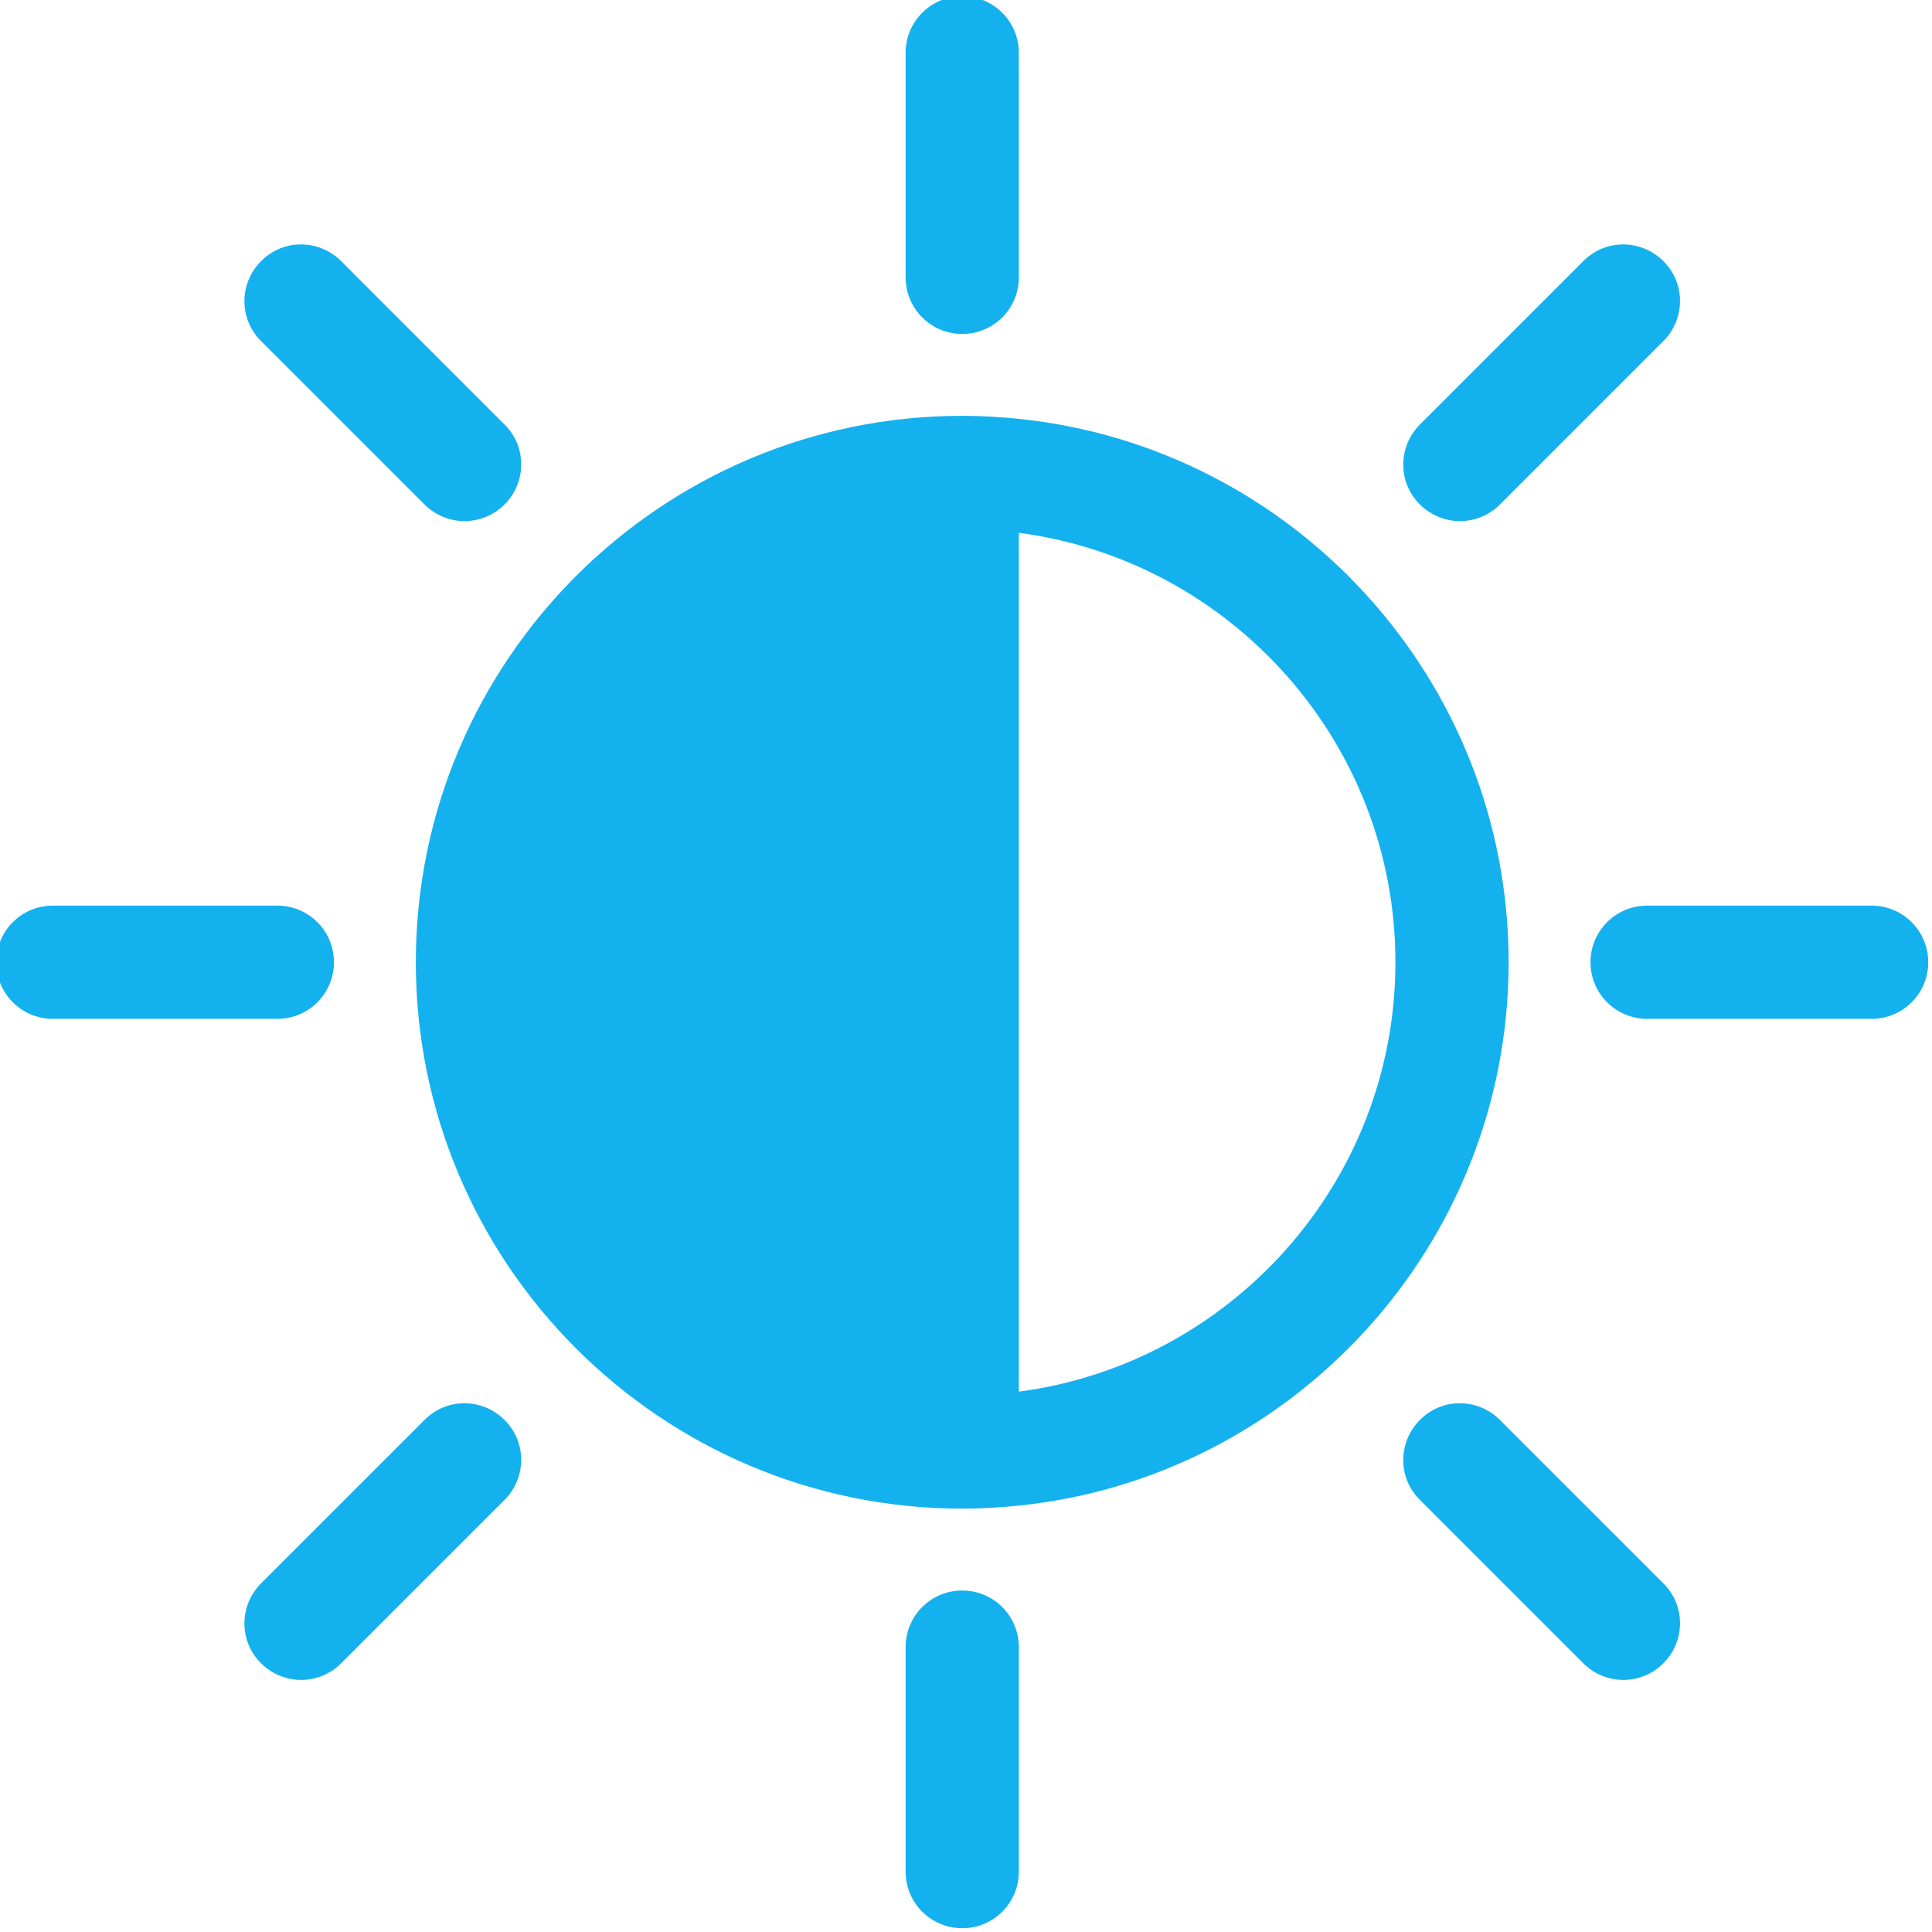 <?xml version="1.0" encoding="utf-8"?>
<!-- Generator: Adobe Illustrator 23.0.1, SVG Export Plug-In . SVG Version: 6.00 Build 0)  -->
<svg version="1.1" id="Vrstva_1" xmlns="http://www.w3.org/2000/svg" xmlns:xlink="http://www.w3.org/1999/xlink" x="0px" y="0px"
	 viewBox="0 0 512 512" style="enable-background:new 0 0 512 512;" xml:space="preserve">
<style type="text/css">
	.st0{fill:#14B1EF;}
</style>
<path class="st0" d="M270,111c-4.9-0.5-9.9-0.8-15-0.8c-79.8,0-144.8,64.9-144.8,144.8c0,79.8,64.9,144.8,144.8,144.8
	c5.1,0,10.1-0.3,15-0.8c72.8-7.5,129.8-69.2,129.8-144S342.8,118.5,270,111z M270,368.8V141.2c56.2,7.4,99.8,55.6,99.8,113.8
	S326.2,361.4,270,368.8z"/>
<path class="st0" d="M255,88.5c8.3,0,15-6.7,15-15V14c0-8.3-6.7-15-15-15c-8.3,0-15,6.7-15,15v59.5C240,81.8,246.7,88.5,255,88.5z"
	/>
<path class="st0" d="M255,421.5c-8.3,0-15,6.7-15,15V496c0,8.3,6.7,15,15,15c8.3,0,15-6.7,15-15v-59.5
	C270,428.2,263.3,421.5,255,421.5z"/>
<path class="st0" d="M88.5,255c0-8.3-6.7-15-15-15H14c-8.3,0-15,6.7-15,15c0,8.3,6.7,15,15,15h59.5C81.8,270,88.5,263.3,88.5,255z"
	/>
<path class="st0" d="M496,240h-59.5c-8.3,0-15,6.7-15,15c0,8.3,6.7,15,15,15H496c8.3,0,15-6.7,15-15C511,246.7,504.3,240,496,240z"
	/>
<path class="st0" d="M112.5,133.7c2.9,2.9,6.8,4.4,10.6,4.4c3.8,0,7.7-1.5,10.6-4.4c5.9-5.9,5.9-15.4,0-21.2L90.4,69.2
	c-5.9-5.9-15.4-5.9-21.2,0c-5.9,5.9-5.9,15.4,0,21.2L112.5,133.7z"/>
<path class="st0" d="M397.5,376.3c-5.9-5.9-15.4-5.9-21.2,0c-5.9,5.9-5.9,15.4,0,21.2l43.3,43.3c2.9,2.9,6.8,4.4,10.6,4.4
	c3.8,0,7.7-1.5,10.6-4.4c5.9-5.9,5.9-15.4,0-21.2L397.5,376.3z"/>
<path class="st0" d="M112.5,376.3l-43.3,43.3c-5.9,5.9-5.9,15.4,0,21.2c2.9,2.9,6.8,4.4,10.6,4.4c3.8,0,7.7-1.5,10.6-4.4l43.3-43.3
	c5.9-5.9,5.9-15.4,0-21.2C127.8,370.4,118.3,370.4,112.5,376.3z"/>
<path class="st0" d="M386.9,138.1c3.8,0,7.7-1.5,10.6-4.4l43.3-43.3c5.9-5.9,5.9-15.4,0-21.2c-5.9-5.9-15.4-5.9-21.2,0l-43.3,43.3
	c-5.9,5.9-5.9,15.4,0,21.2C379.2,136.6,383.1,138.1,386.9,138.1z"/>
</svg>
